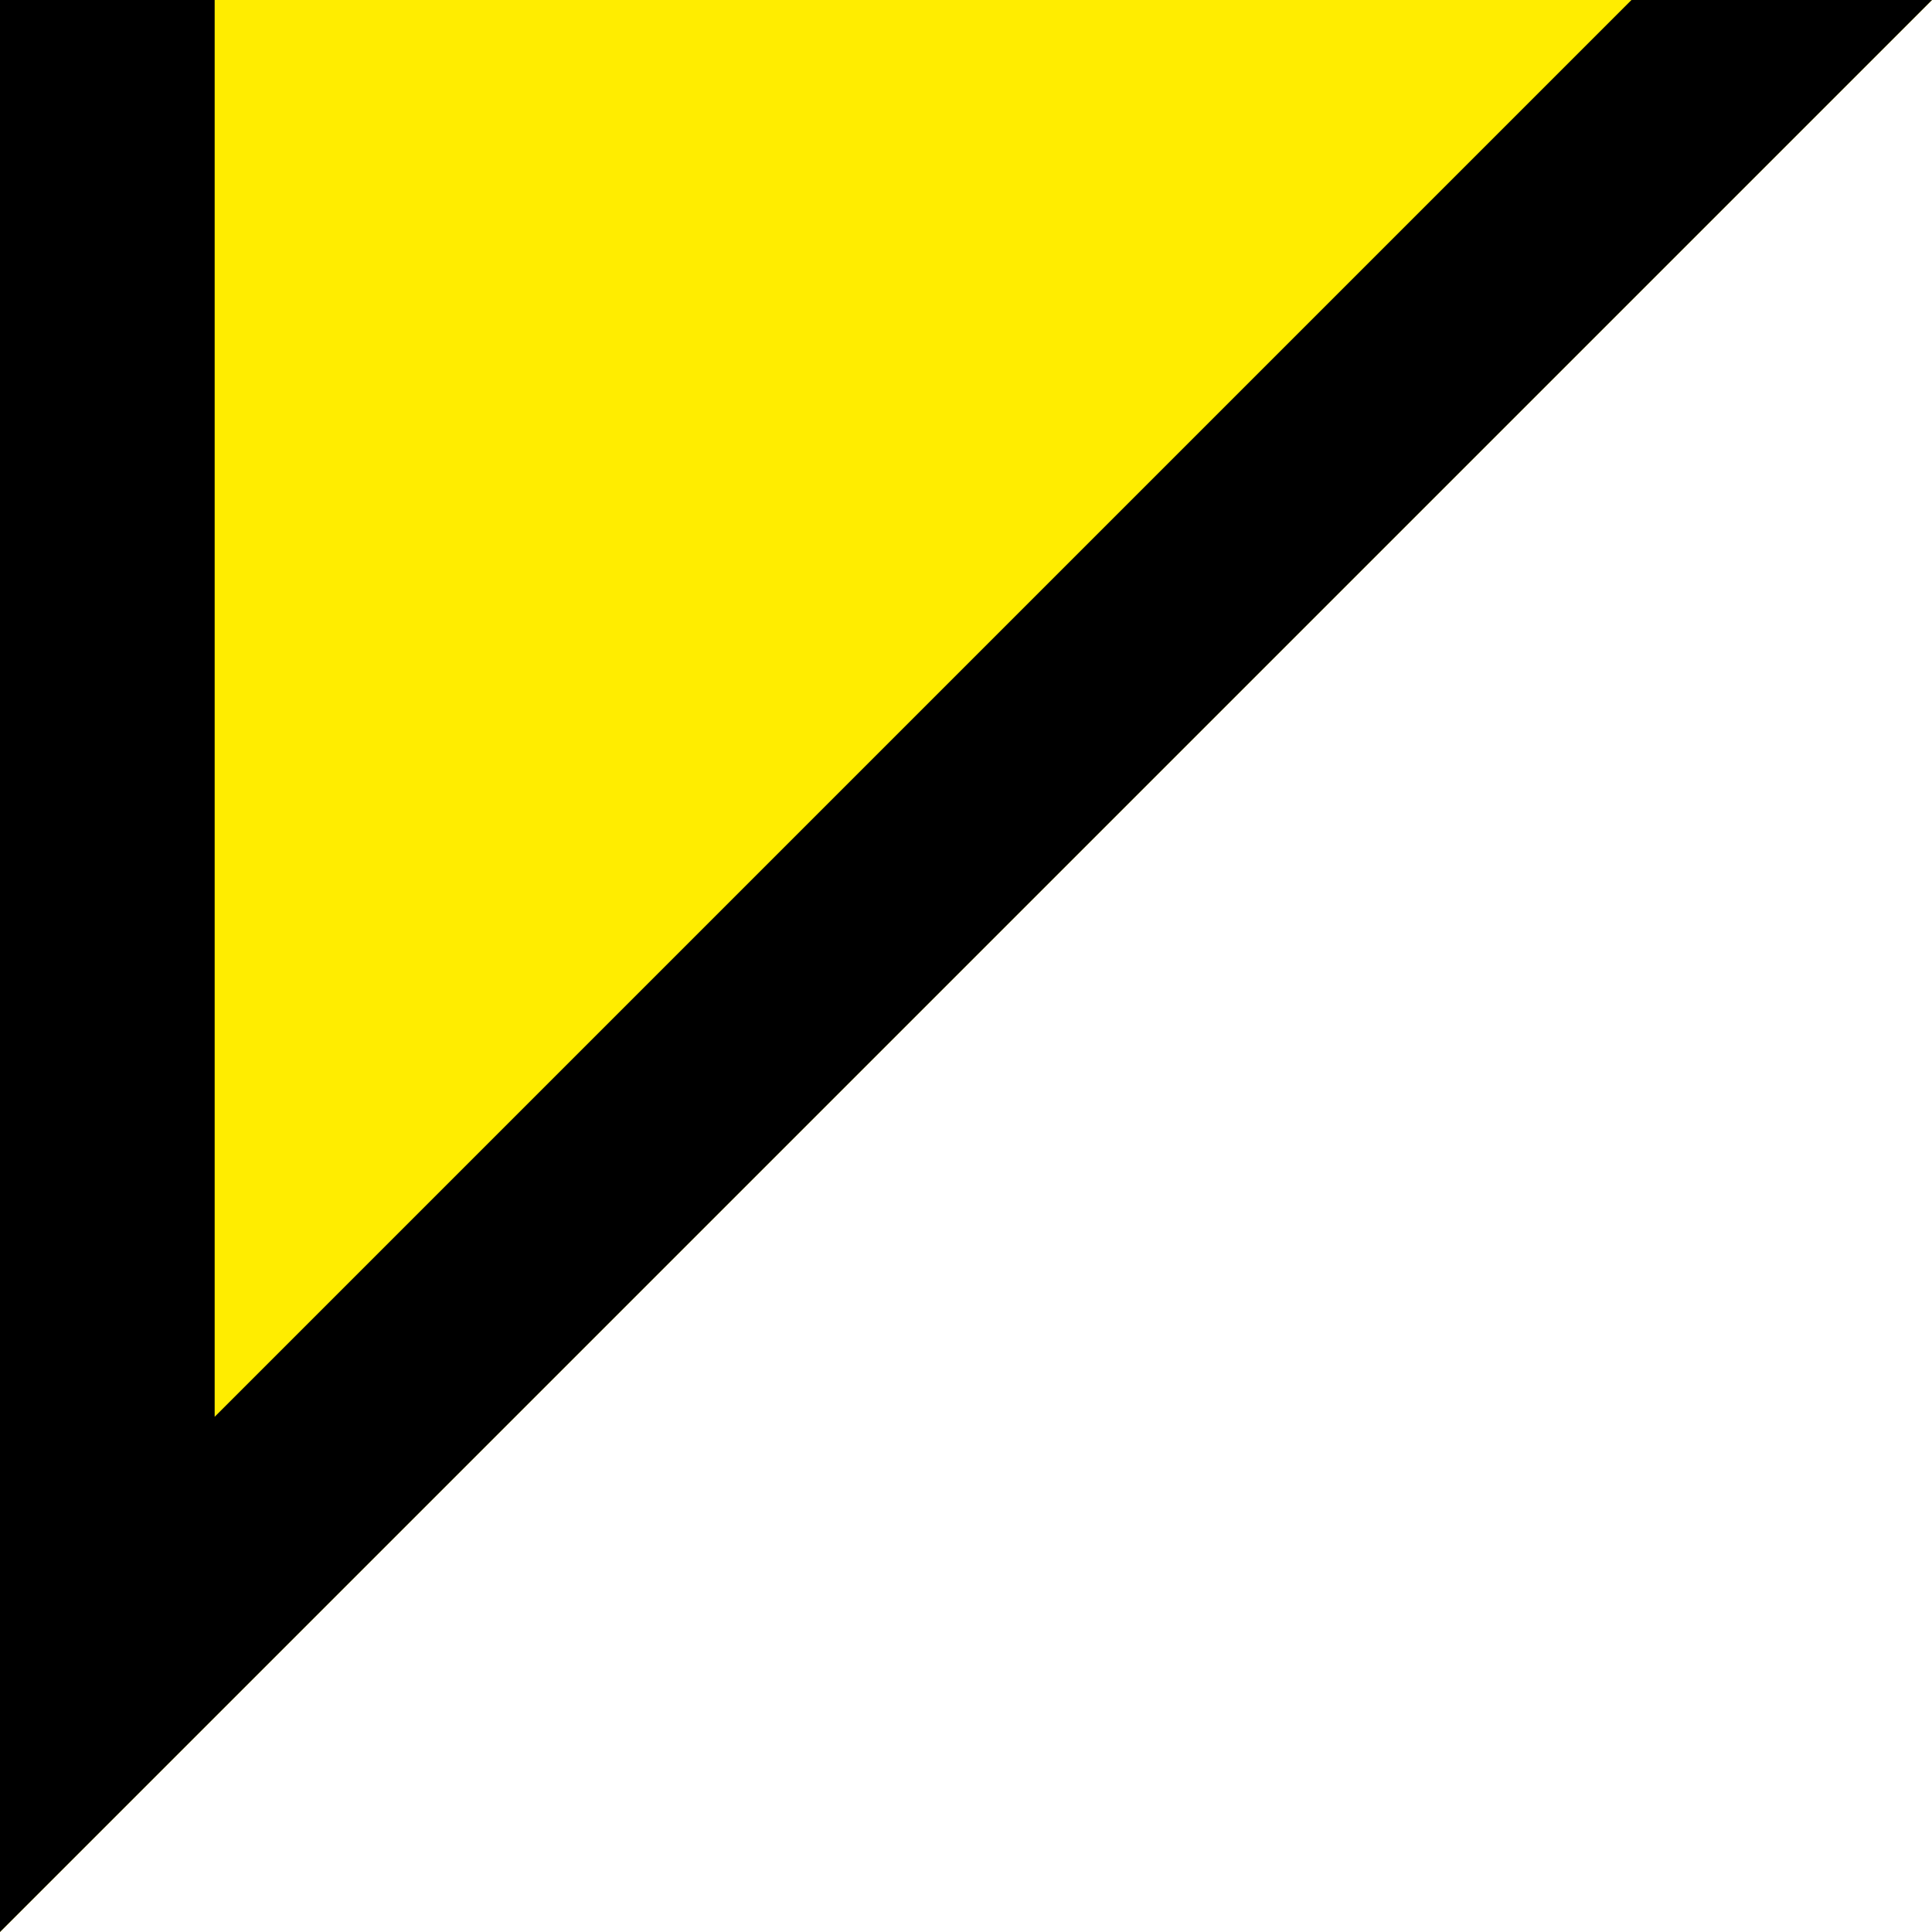   <svg width="100%" height="100%" xmlns="http://www.w3.org/2000/svg" x="0px" y="0px" viewBox="0 0 9 9" style="vertical-align: middle; max-width: 100%; width: 100%;">
   <polygon points="0,0 0,9 9,0" fill="rgb(255,237,0)">
   </polygon>
   <polygon points="7.6,0 1,6.6 1,0 0,0 0,9 9,0" fill="rgb(0,0,0)">
   </polygon>
  </svg>
